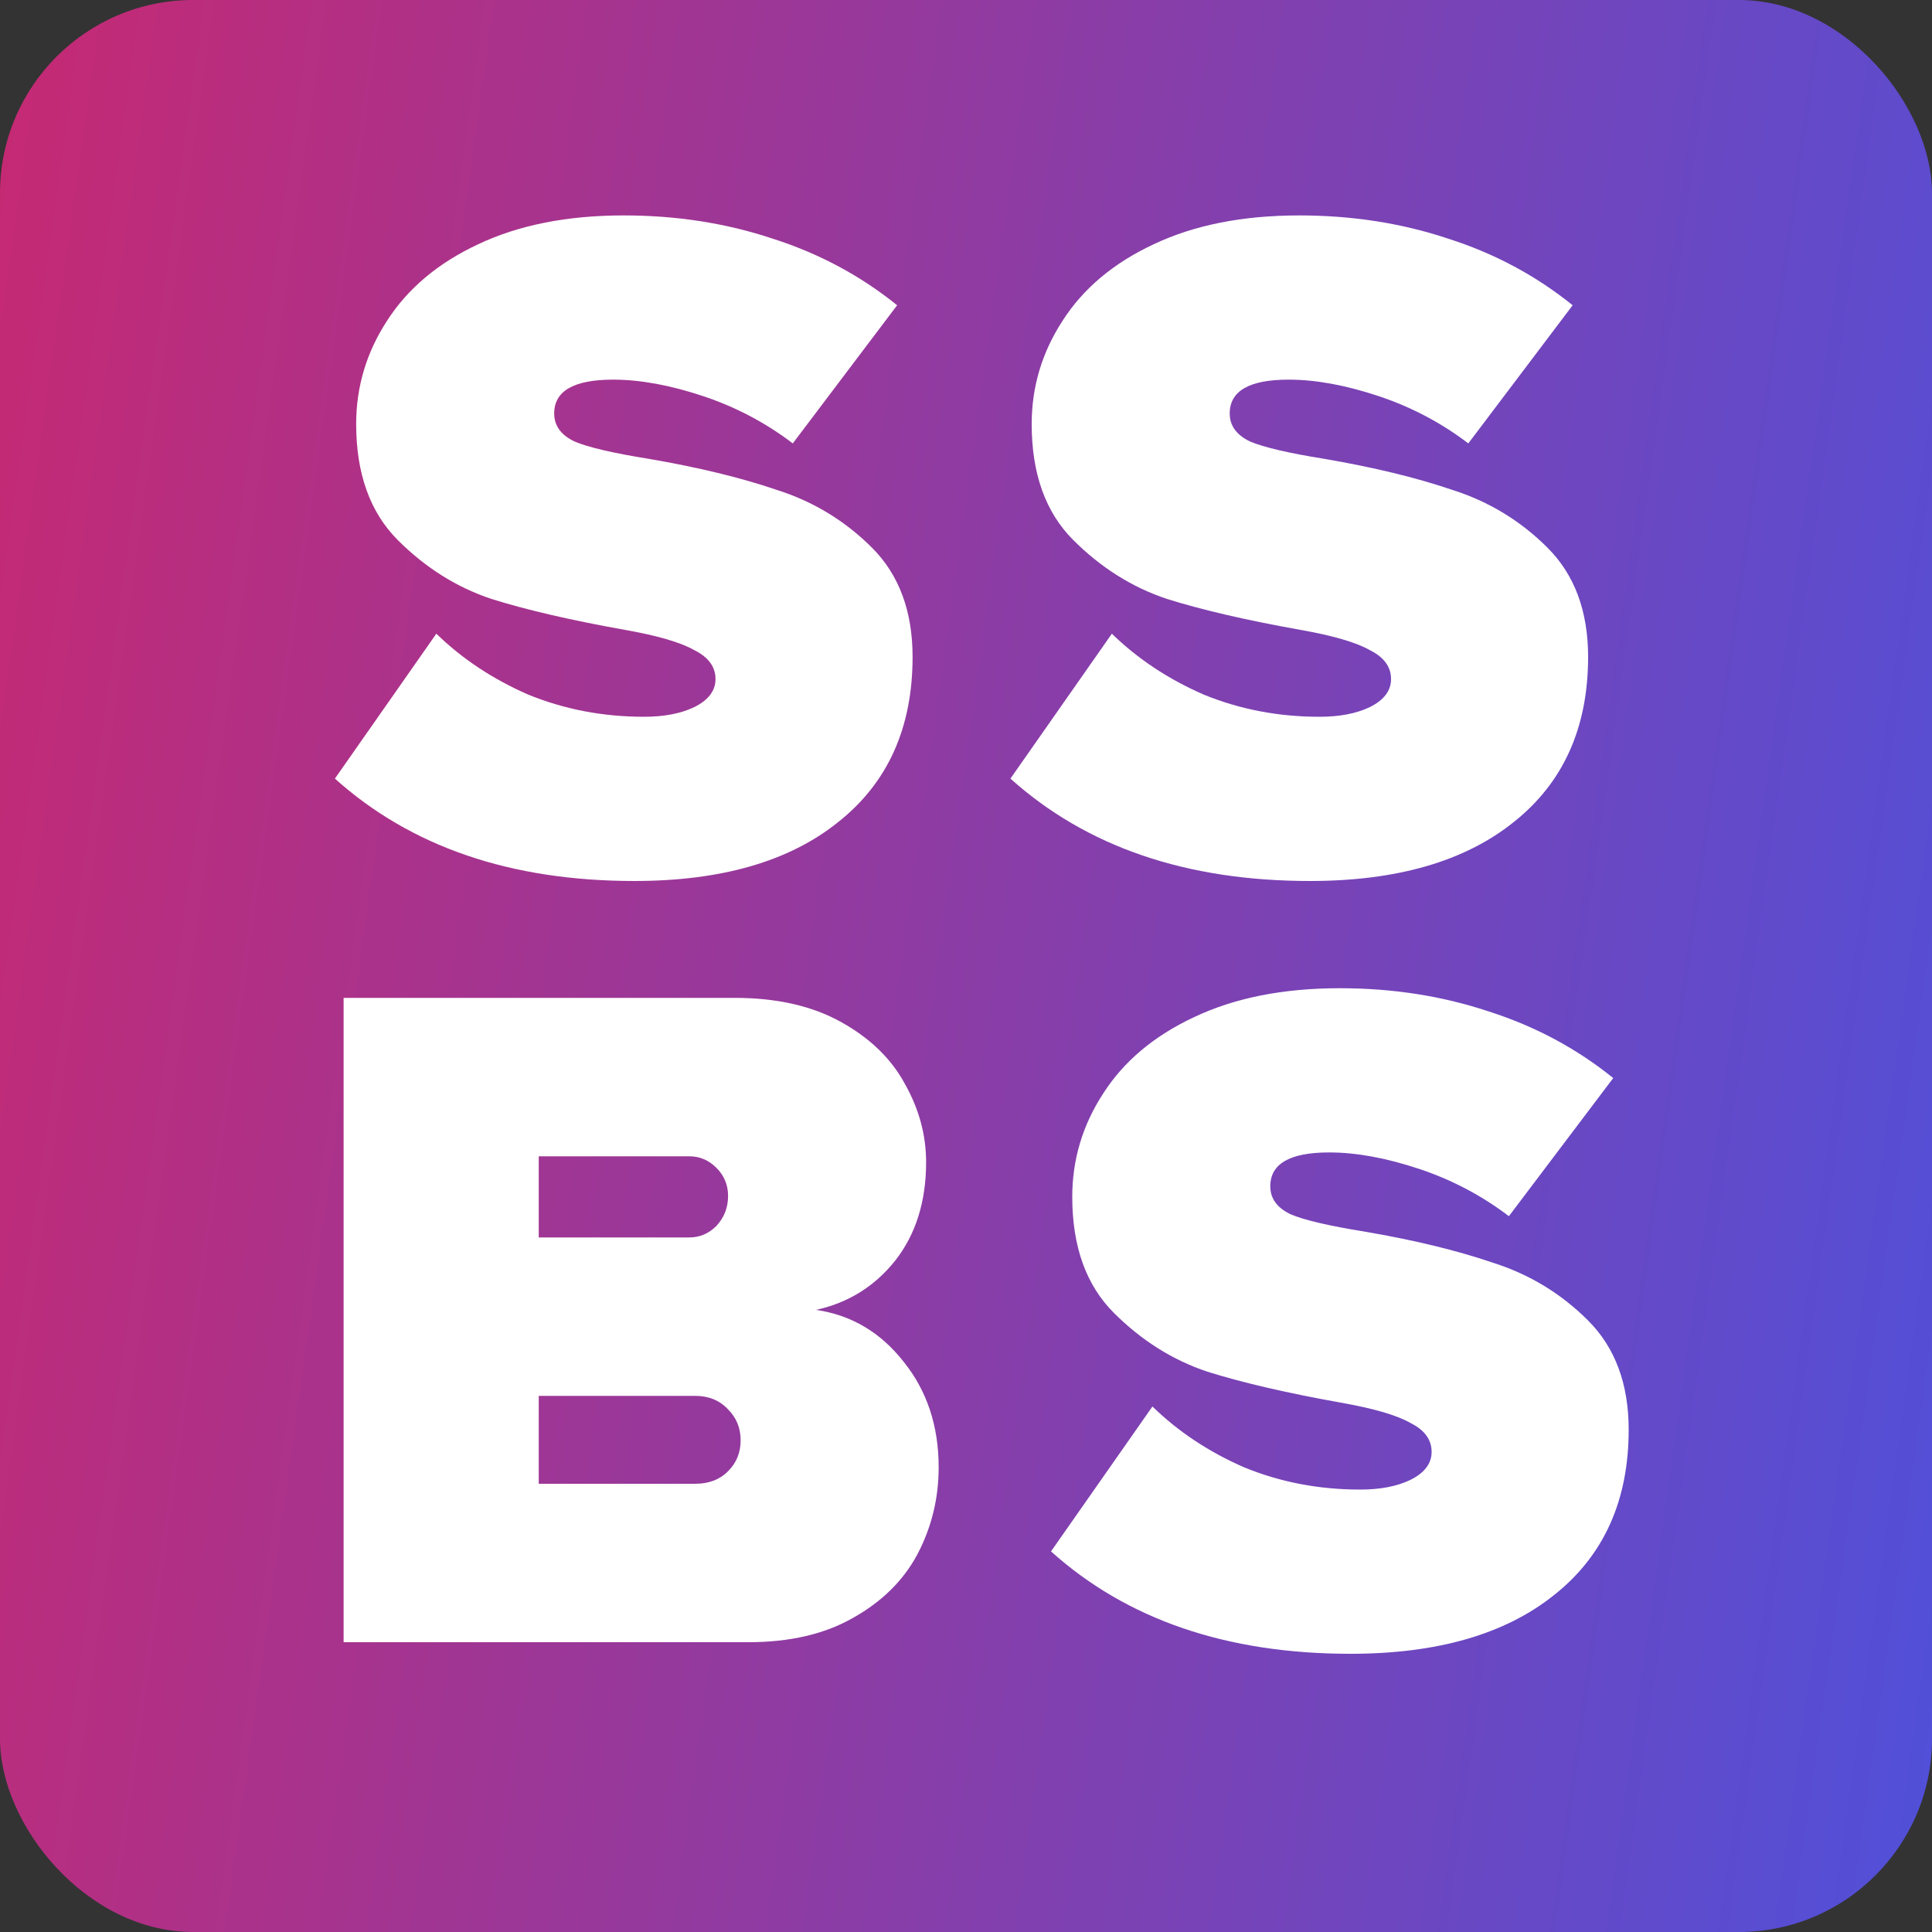 <svg width="20" height="20" viewBox="0 0 20 20" fill="none" xmlns="http://www.w3.org/2000/svg">
<rect x="0" y="0" width="20" height="20" fill="#333333" stroke="none"/>
<rect width="20" height="20" rx="2" fill="url(#paint0_linear_2_3181)"/>
<path d="M4.517 6.56C4.784 6.82 5.101 7.03 5.467 7.19C5.841 7.343 6.241 7.42 6.667 7.42C6.874 7.42 7.047 7.387 7.187 7.32C7.334 7.247 7.407 7.15 7.407 7.03C7.407 6.903 7.334 6.803 7.187 6.73C7.047 6.65 6.807 6.58 6.467 6.52C5.907 6.42 5.447 6.313 5.087 6.2C4.727 6.08 4.404 5.877 4.117 5.59C3.831 5.303 3.687 4.903 3.687 4.39C3.687 4.003 3.794 3.647 4.007 3.32C4.221 2.987 4.534 2.723 4.947 2.53C5.367 2.33 5.871 2.23 6.457 2.23C7.004 2.23 7.517 2.31 7.997 2.47C8.477 2.623 8.907 2.853 9.287 3.16L8.207 4.59C7.927 4.377 7.617 4.213 7.277 4.1C6.937 3.987 6.627 3.93 6.347 3.93C5.941 3.93 5.737 4.047 5.737 4.28C5.737 4.407 5.807 4.503 5.947 4.57C6.087 4.63 6.344 4.69 6.717 4.75C7.224 4.837 7.664 4.943 8.037 5.07C8.417 5.19 8.747 5.39 9.027 5.67C9.307 5.95 9.447 6.327 9.447 6.8C9.447 7.533 9.191 8.103 8.677 8.51C8.171 8.917 7.467 9.12 6.567 9.12C5.287 9.12 4.254 8.767 3.467 8.06L4.517 6.56ZM11.51 6.56C11.777 6.82 12.093 7.03 12.46 7.19C12.833 7.343 13.233 7.42 13.66 7.42C13.867 7.42 14.04 7.387 14.18 7.32C14.327 7.247 14.4 7.15 14.4 7.03C14.4 6.903 14.327 6.803 14.18 6.73C14.04 6.65 13.8 6.58 13.46 6.52C12.9 6.42 12.44 6.313 12.08 6.2C11.72 6.08 11.397 5.877 11.11 5.59C10.823 5.303 10.68 4.903 10.68 4.39C10.68 4.003 10.787 3.647 11 3.32C11.213 2.987 11.527 2.723 11.94 2.53C12.36 2.33 12.863 2.23 13.45 2.23C13.997 2.23 14.51 2.31 14.99 2.47C15.47 2.623 15.9 2.853 16.28 3.16L15.2 4.59C14.92 4.377 14.61 4.213 14.27 4.1C13.93 3.987 13.62 3.93 13.34 3.93C12.933 3.93 12.73 4.047 12.73 4.28C12.73 4.407 12.8 4.503 12.94 4.57C13.08 4.63 13.337 4.69 13.71 4.75C14.217 4.837 14.657 4.943 15.03 5.07C15.41 5.19 15.74 5.39 16.02 5.67C16.3 5.95 16.44 6.327 16.44 6.8C16.44 7.533 16.183 8.103 15.67 8.51C15.163 8.917 14.46 9.12 13.56 9.12C12.28 9.12 11.247 8.767 10.46 8.06L11.51 6.56Z" fill="white"/>
<path d="M3.557 10.33H7.607C8.041 10.33 8.407 10.413 8.707 10.58C9.007 10.747 9.227 10.96 9.367 11.22C9.514 11.48 9.587 11.75 9.587 12.03C9.587 12.437 9.481 12.777 9.267 13.05C9.054 13.317 8.781 13.487 8.447 13.56C8.814 13.613 9.117 13.793 9.357 14.1C9.597 14.4 9.717 14.763 9.717 15.19C9.717 15.51 9.644 15.81 9.497 16.09C9.351 16.363 9.127 16.583 8.827 16.75C8.534 16.917 8.174 17 7.747 17H3.557V10.33ZM7.137 12.81C7.244 12.81 7.337 12.77 7.417 12.69C7.497 12.603 7.537 12.5 7.537 12.38C7.537 12.267 7.497 12.17 7.417 12.09C7.337 12.01 7.244 11.97 7.137 11.97H5.577V12.81H7.137ZM7.197 15.36C7.337 15.36 7.451 15.317 7.537 15.23C7.624 15.143 7.667 15.037 7.667 14.91C7.667 14.783 7.624 14.677 7.537 14.59C7.451 14.497 7.337 14.45 7.197 14.45H5.577V15.36H7.197ZM11.93 14.56C12.197 14.82 12.513 15.03 12.88 15.19C13.253 15.343 13.653 15.42 14.08 15.42C14.287 15.42 14.46 15.387 14.6 15.32C14.747 15.247 14.82 15.15 14.82 15.03C14.82 14.903 14.747 14.803 14.6 14.73C14.46 14.65 14.22 14.58 13.88 14.52C13.32 14.42 12.86 14.313 12.5 14.2C12.14 14.08 11.817 13.877 11.53 13.59C11.243 13.303 11.1 12.903 11.1 12.39C11.1 12.003 11.207 11.647 11.42 11.32C11.633 10.987 11.947 10.723 12.36 10.53C12.78 10.33 13.283 10.23 13.87 10.23C14.417 10.23 14.93 10.31 15.41 10.47C15.89 10.623 16.32 10.853 16.7 11.16L15.62 12.59C15.34 12.377 15.03 12.213 14.69 12.1C14.35 11.987 14.04 11.93 13.76 11.93C13.353 11.93 13.15 12.047 13.15 12.28C13.15 12.407 13.22 12.503 13.36 12.57C13.5 12.63 13.757 12.69 14.13 12.75C14.637 12.837 15.077 12.943 15.45 13.07C15.83 13.19 16.16 13.39 16.44 13.67C16.72 13.95 16.86 14.327 16.86 14.8C16.86 15.533 16.603 16.103 16.09 16.51C15.583 16.917 14.88 17.12 13.98 17.12C12.7 17.12 11.667 16.767 10.88 16.06L11.93 14.56Z" fill="white"/>
<defs>
<linearGradient id="paint0_linear_2_3181" x1="0" y1="0" x2="22.358" y2="3.123" gradientUnits="userSpaceOnUse">
<stop stop-color="#C62973"/>
<stop offset="1" stop-color="#5050D9"/>
</linearGradient>
</defs>
</svg>
